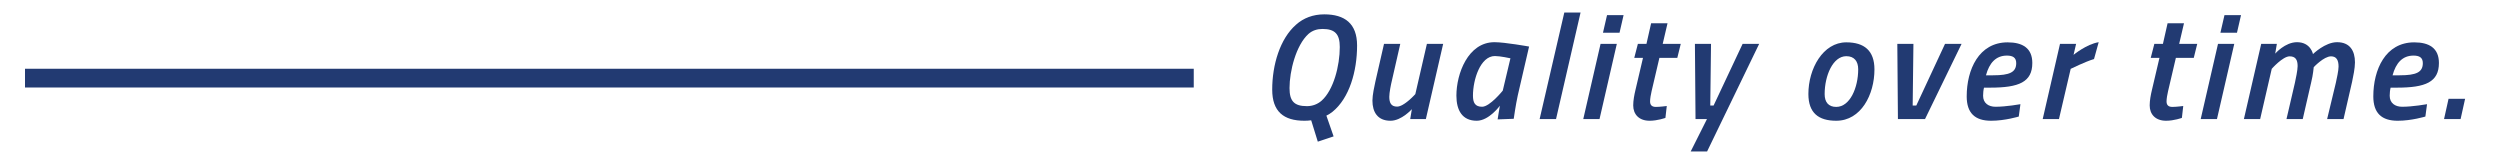<?xml version="1.0" encoding="utf-8"?>
<!-- Generator: Adobe Illustrator 16.0.0, SVG Export Plug-In . SVG Version: 6.00 Build 0)  -->
<!DOCTYPE svg PUBLIC "-//W3C//DTD SVG 1.1//EN" "http://www.w3.org/Graphics/SVG/1.1/DTD/svg11.dtd">
<svg version="1.1" id="Layer_1" xmlns="http://www.w3.org/2000/svg" xmlns:xlink="http://www.w3.org/1999/xlink" x="0px" y="0px"
	 width="400px" height="25px" viewBox="0 0 400 25" enable-background="new 0 0 400 25" xml:space="preserve">
<g>
	<path fill="#223A72" d="M203.554,14.335c0-3.973,1.252-8.138,3.804-10.377c1.204-1.083,2.745-1.662,4.527-1.662
		c3.274,0,5.249,1.469,5.249,4.984c0,4.118-1.229,8.428-3.949,10.618c-0.289,0.241-0.626,0.434-0.963,0.603l1.155,3.322
		l-2.528,0.843l-1.059-3.419c-0.361,0.049-0.723,0.072-1.084,0.072C205.383,19.319,203.554,17.851,203.554,14.335z M211.475,16.093
		c1.902-1.709,2.89-5.586,2.89-8.572c0-2.046-0.746-2.889-2.769-2.889c-0.843,0-1.613,0.241-2.239,0.794
		c-1.999,1.806-3.034,5.947-3.034,8.668c0,2.07,0.723,2.89,2.793,2.89C210.006,16.984,210.825,16.671,211.475,16.093z"/>
	<path fill="#223A72" d="M230.906,7.016l-2.77,12.039h-2.504l0.265-1.589c0,0-1.637,1.854-3.419,1.854
		c-2.07,0-2.89-1.396-2.89-3.227c0-0.891,0.313-2.312,0.481-3.082l1.373-5.995h2.601l-1.324,5.803
		c-0.169,0.674-0.434,1.998-0.434,2.673c0,0.987,0.312,1.565,1.252,1.565c1.132,0,2.913-1.999,2.913-1.999l1.854-8.042H230.906z"/>
	<path fill="#223A72" d="M233.024,15.299c0-3.492,1.854-8.548,6.092-8.548c1.661,0,5.538,0.698,5.538,0.698l-1.806,7.801
		c-0.337,1.518-0.65,3.757-0.65,3.757l-2.576,0.096c0,0,0.265-1.733,0.361-2.19c0,0-1.733,2.407-3.708,2.407
		C233.964,19.319,233.024,17.658,233.024,15.299z M235.673,15.299c0,1.131,0.337,1.781,1.469,1.781c1.229,0,3.299-2.576,3.299-2.576
		l1.229-5.177c0,0-1.638-0.361-2.48-0.361C236.853,8.966,235.673,12.746,235.673,15.299z"/>
	<path fill="#223A72" d="M250.289,2.007h2.601l-3.925,17.047h-2.625L250.289,2.007z"/>
	<path fill="#223A72" d="M256.091,7.016h2.601l-2.77,12.039h-2.601L256.091,7.016z M257.126,2.417h2.648l-0.649,2.817h-2.649
		L257.126,2.417z"/>
	<path fill="#223A72" d="M265.505,9.255l-1.252,5.346c-0.12,0.505-0.241,1.203-0.241,1.613c0,0.577,0.266,0.891,0.939,0.891
		c0.626,0,1.733-0.145,1.733-0.145l-0.217,1.902c0,0-1.252,0.457-2.528,0.457c-1.709,0-2.624-1.035-2.624-2.456
		c0-0.771,0.169-1.686,0.361-2.479l1.204-5.129h-1.396l0.577-2.239h1.373l0.746-3.299h2.625l-0.771,3.299h2.889l-0.554,2.239
		H265.505z"/>
	<path fill="#223A72" d="M273.764,7.016l-0.12,9.872h0.529l4.647-9.872h2.648l-8.331,17.216h-2.624l2.6-5.177h-1.829l-0.097-12.039
		H273.764z"/>
	<path fill="#223A72" d="M299.912,11.109c0,4.021-2.144,8.21-6.116,8.21c-2.841,0-4.454-1.252-4.454-4.286
		c0-4.045,2.335-8.258,6.067-8.258C298.274,6.775,299.912,8.099,299.912,11.109z M297.312,11.085c0-1.276-0.626-2.095-1.902-2.095
		c-2.143,0-3.467,3.106-3.467,6.068c0,1.3,0.626,2.047,1.854,2.047C295.987,17.104,297.312,14.047,297.312,11.085z"/>
	<path fill="#223A72" d="M306.148,7.016l-0.12,9.872h0.578l4.599-9.872h2.648l-5.851,12.039h-4.334l-0.097-12.039H306.148z"/>
	<path fill="#223A72" d="M323.269,16.671l-0.265,1.975c0,0-2.191,0.674-4.431,0.674c-2.576,0-3.9-1.228-3.9-3.9
		c0-4.262,1.926-8.644,6.549-8.644c2.408,0,3.949,0.939,3.949,3.298c0,3.059-2.144,3.949-6.718,3.949h-1.012
		c-0.096,0.361-0.145,0.891-0.145,1.3c0,1.18,0.867,1.758,1.999,1.758C320.981,17.08,323.269,16.671,323.269,16.671z
		 M318.887,12.048c2.648,0,3.708-0.481,3.708-1.95c0-0.891-0.554-1.204-1.493-1.204c-1.758,0-2.817,1.18-3.347,3.154H318.887z"/>
	<path fill="#223A72" d="M329.601,7.016h2.576l-0.409,1.758c0,0,2.07-1.71,4.021-2.023l-0.747,2.697
		c-1.324,0.385-3.732,1.565-3.732,1.565l-1.878,8.042h-2.601L329.601,7.016z"/>
	<path fill="#223A72" d="M348.14,9.255l-1.252,5.346c-0.12,0.505-0.241,1.203-0.241,1.613c0,0.577,0.266,0.891,0.939,0.891
		c0.626,0,1.733-0.145,1.733-0.145l-0.217,1.902c0,0-1.252,0.457-2.528,0.457c-1.709,0-2.624-1.035-2.624-2.456
		c0-0.771,0.169-1.686,0.361-2.479l1.204-5.129h-1.396l0.577-2.239h1.373l0.746-3.299h2.625l-0.771,3.299h2.889l-0.554,2.239H348.14
		z"/>
	<path fill="#223A72" d="M354.882,7.016h2.601l-2.77,12.039h-2.601L354.882,7.016z M355.917,2.417h2.648l-0.649,2.817h-2.649
		L355.917,2.417z"/>
	<path fill="#223A72" d="M365.837,19.055l1.349-5.803c0.145-0.674,0.434-2.023,0.434-2.673c0-0.987-0.313-1.565-1.276-1.565
		c-1.107,0-2.865,1.999-2.865,1.999l-1.854,8.042h-2.601l2.77-12.039h2.504l-0.265,1.565c0,0,1.565-1.83,3.491-1.83
		c2.191,0,2.553,1.902,2.553,1.902s1.926-1.902,3.853-1.902c2.07,0,2.865,1.396,2.865,3.227c0,0.939-0.289,2.312-0.458,3.106
		l-1.372,5.972h-2.625l1.396-5.803c0.145-0.674,0.434-1.951,0.434-2.601c0-1.035-0.337-1.637-1.204-1.637
		c-1.155,0-2.769,1.733-2.769,1.733s-0.12,1.3-0.386,2.335l-1.372,5.972H365.837z"/>
	<path fill="#223A72" d="M388.326,16.671l-0.265,1.975c0,0-2.191,0.674-4.431,0.674c-2.576,0-3.9-1.228-3.9-3.9
		c0-4.262,1.926-8.644,6.549-8.644c2.408,0,3.949,0.939,3.949,3.298c0,3.059-2.143,3.949-6.718,3.949h-1.012
		c-0.096,0.361-0.145,0.891-0.145,1.3c0,1.18,0.867,1.758,1.999,1.758C386.039,17.08,388.326,16.671,388.326,16.671z
		 M383.944,12.048c2.648,0,3.708-0.481,3.708-1.95c0-0.891-0.554-1.204-1.493-1.204c-1.758,0-2.817,1.18-3.347,3.154H383.944z"/>
	<path fill="#223A72" d="M391.769,15.804h2.648l-0.722,3.251h-2.649L391.769,15.804z"/>
</g>
<g>
	<rect x="4" y="11" fill="#223A72" width="187" height="3"/>
</g>
</svg>
